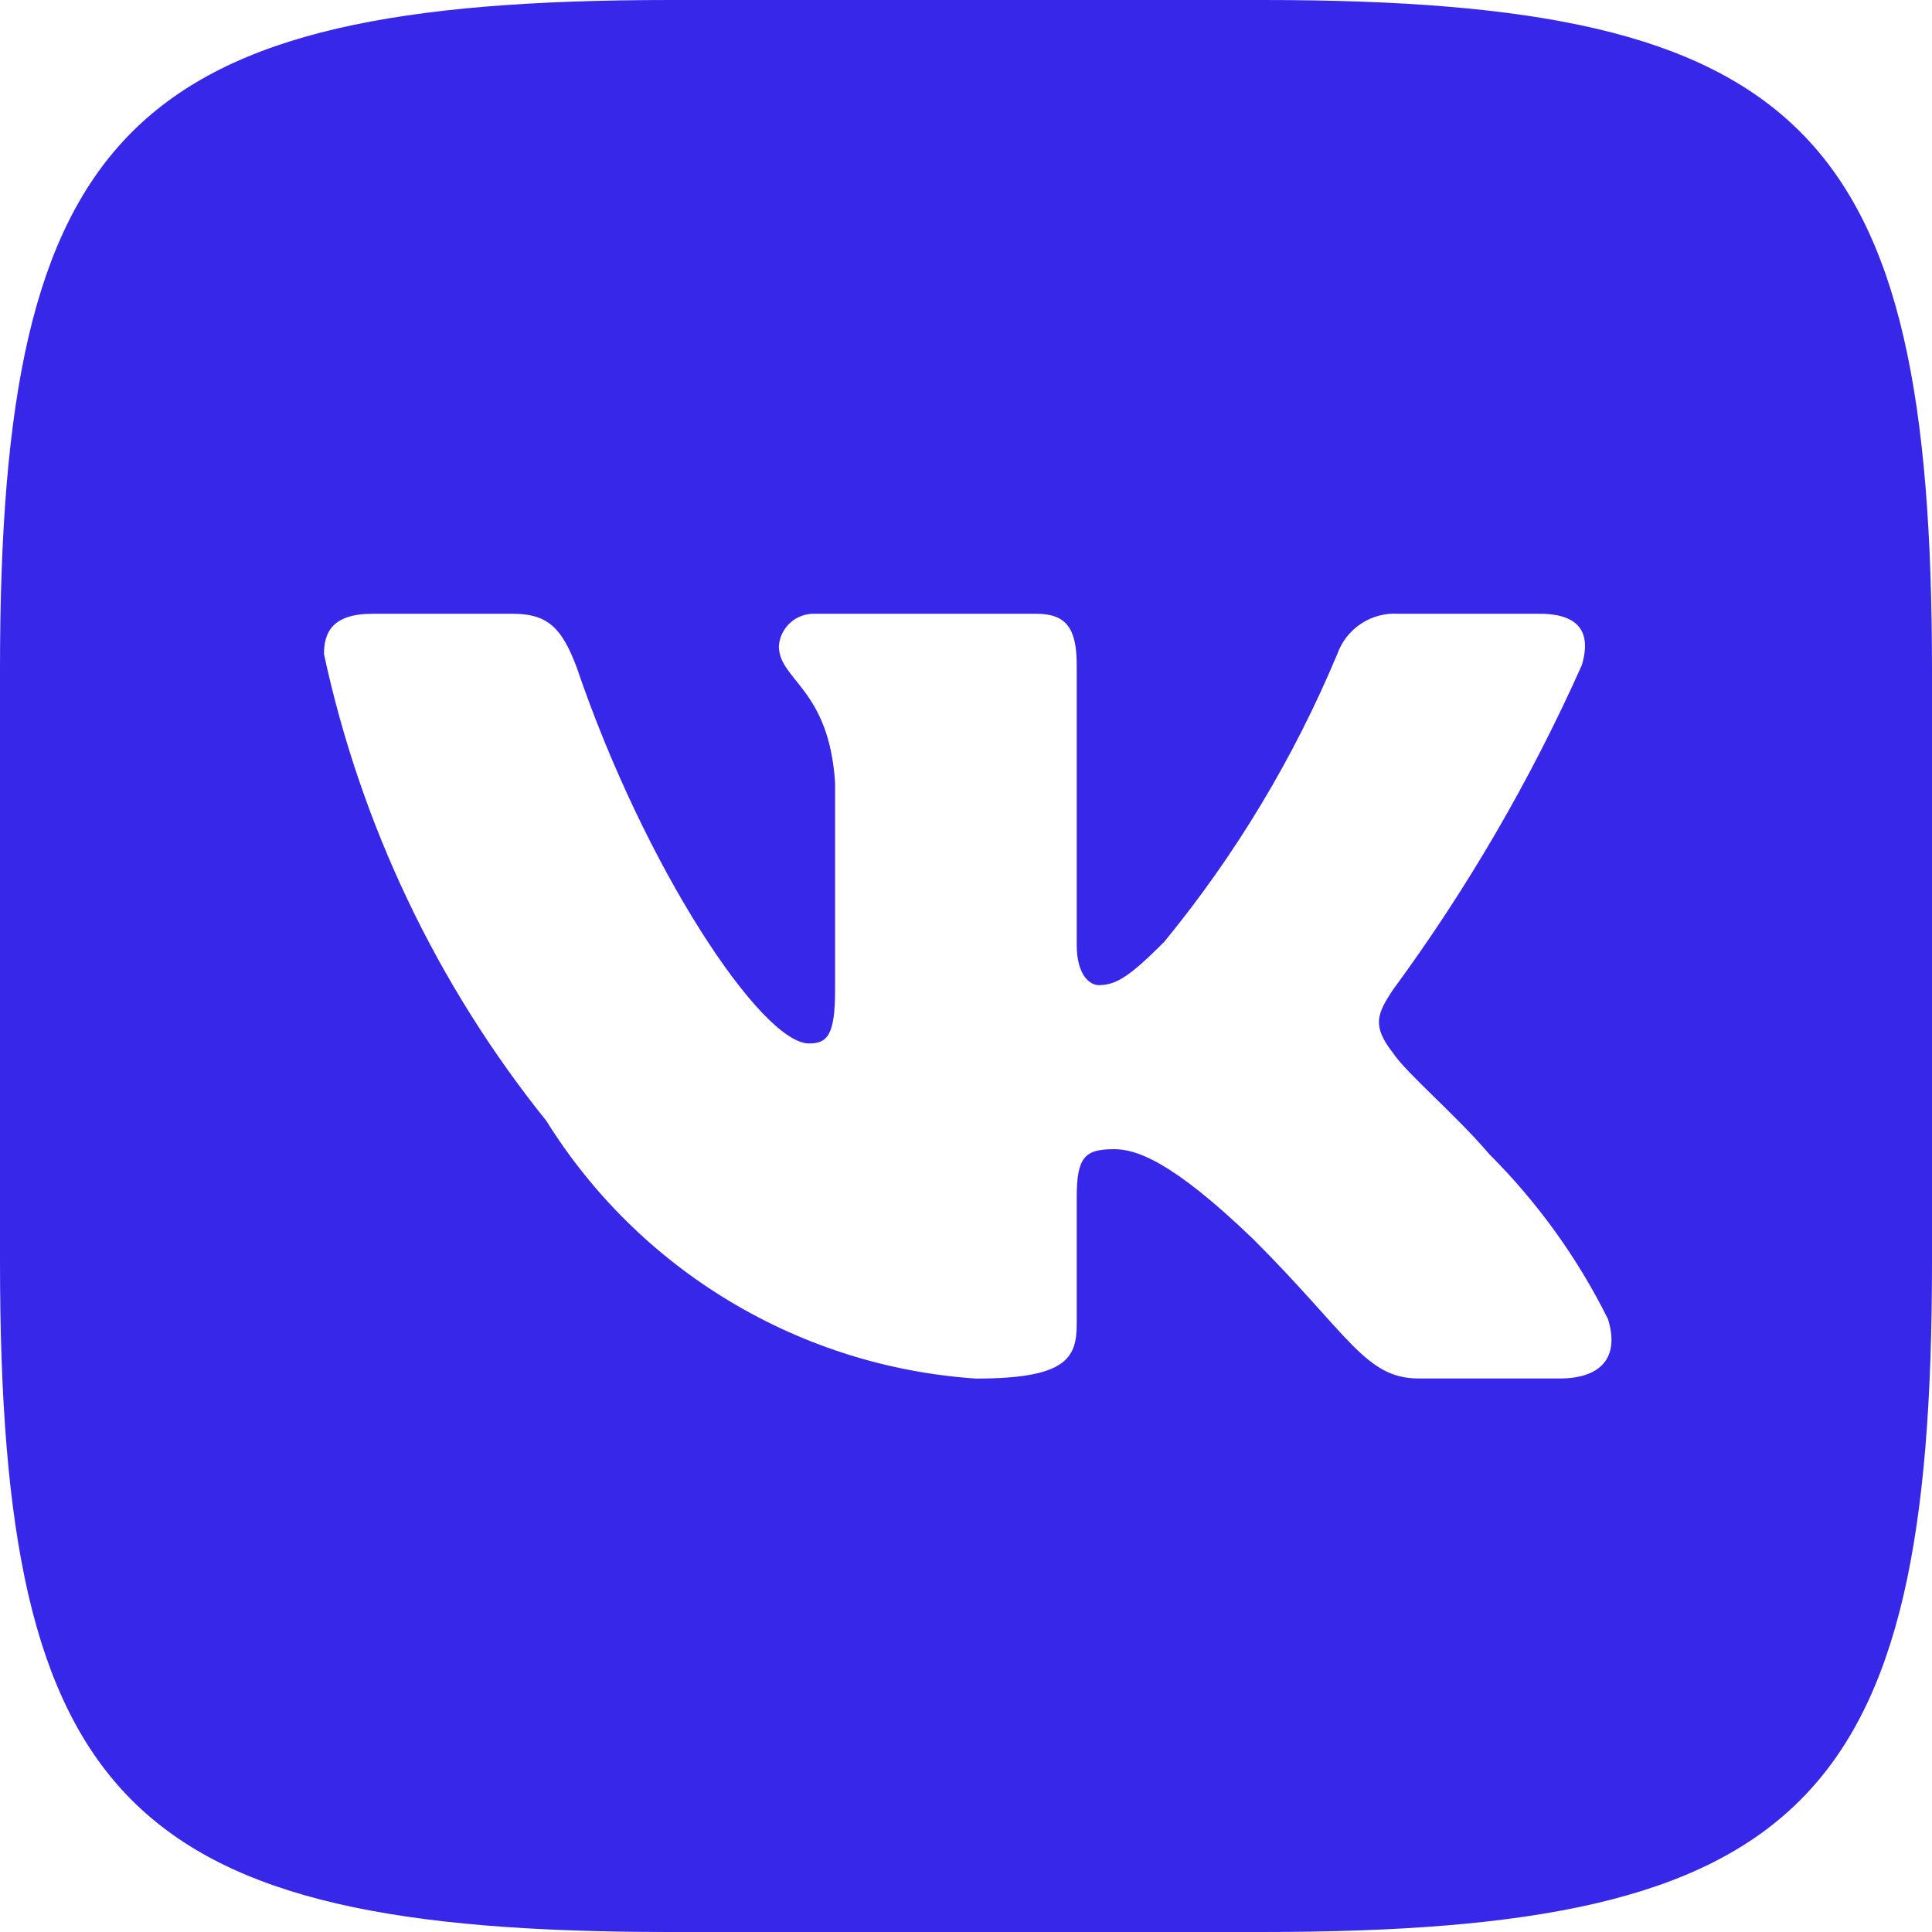 <?xml version="1.0" encoding="UTF-8"?> <svg xmlns="http://www.w3.org/2000/svg" width="42" height="42" viewBox="0 0 42 42" fill="none"> <path d="M27.453 0H14.568C2.799 0 0 2.799 0 14.547V27.432C0 39.199 2.778 42 14.547 42H27.432C39.199 42 42 39.222 42 27.453V14.568C42 2.799 39.222 0 27.453 0ZM33.907 29.967H30.843C29.683 29.967 29.335 29.028 27.256 26.949C25.442 25.2 24.675 24.982 24.215 24.982C23.581 24.982 23.407 25.156 23.407 26.032V28.787C23.407 29.532 23.165 29.969 21.218 29.969C19.329 29.842 17.497 29.268 15.873 28.294C14.249 27.321 12.88 25.975 11.878 24.368C9.499 21.407 7.843 17.932 7.043 14.219C7.043 13.759 7.218 13.343 8.093 13.343H11.155C11.943 13.343 12.226 13.694 12.535 14.503C14.022 18.879 16.558 22.684 17.587 22.684C17.982 22.684 18.154 22.51 18.154 21.525V17.018C18.024 14.963 16.932 14.788 16.932 14.045C16.946 13.849 17.036 13.666 17.183 13.535C17.329 13.404 17.521 13.335 17.718 13.343H22.531C23.188 13.343 23.407 13.671 23.407 14.459V20.54C23.407 21.197 23.69 21.416 23.887 21.416C24.282 21.416 24.587 21.197 25.309 20.475C26.861 18.583 28.128 16.475 29.072 14.217C29.169 13.946 29.351 13.714 29.592 13.556C29.833 13.398 30.119 13.323 30.406 13.343H33.47C34.388 13.343 34.583 13.803 34.388 14.459C33.273 16.954 31.895 19.323 30.276 21.525C29.946 22.029 29.814 22.291 30.276 22.882C30.58 23.341 31.653 24.238 32.376 25.091C33.425 26.138 34.297 27.349 34.957 28.678C35.219 29.53 34.78 29.967 33.907 29.967Z" fill="#3728E9"></path> </svg> 